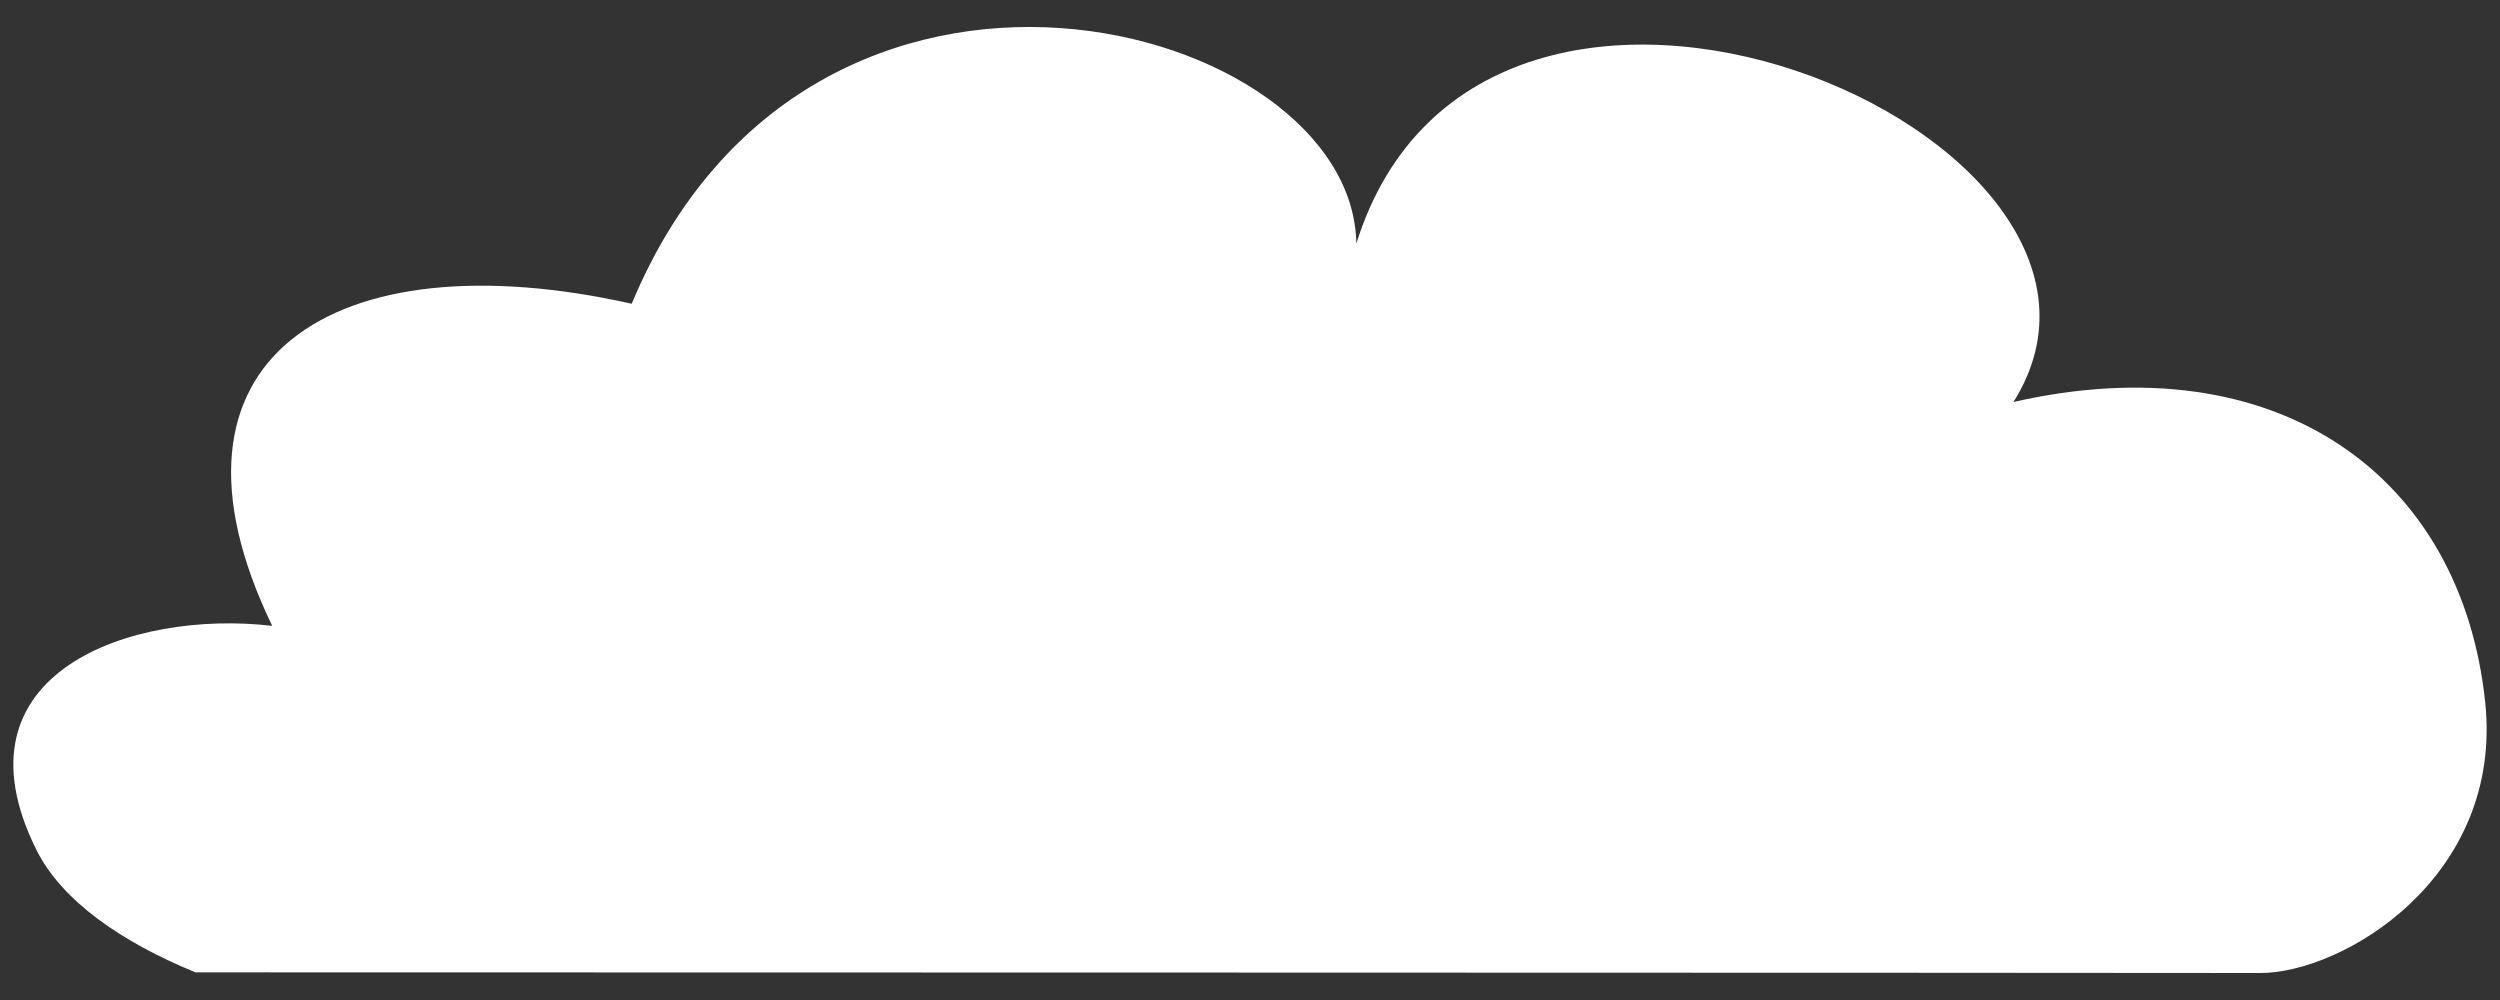 <?xml version="1.0" encoding="UTF-8"?>
<svg id="_央铋_1" data-name="央铋 1" xmlns="http://www.w3.org/2000/svg" viewBox="0 0 500 200">
  <rect x="0" y="0" width="500" height="200" fill="#333333" stroke="none"/>
  <defs>
    <style>
      .cls-1 {
        fill: #fff;
      }
    </style>
  </defs>
  <path id="Path_23253" data-name="Path 23253" class="cls-1" d="M497.04,140.45c3.67,35.09-28.62,54.26-45.11,54.15-9.57-.06-412.84-.13-412.84-.13-14.86-6.09-26.76-14.34-31.83-24.54-17.59-35.39,19.09-48.04,47.18-44.76-25.84-53.5,12.25-77.8,71.9-64.42C162.28-25.5,270.71,3.97,271.26,48.74c25.29-81.05,165.13-21.83,131.43,31.66,52.79-12.01,89.61,14.75,94.35,60.05Z"/>
</svg>